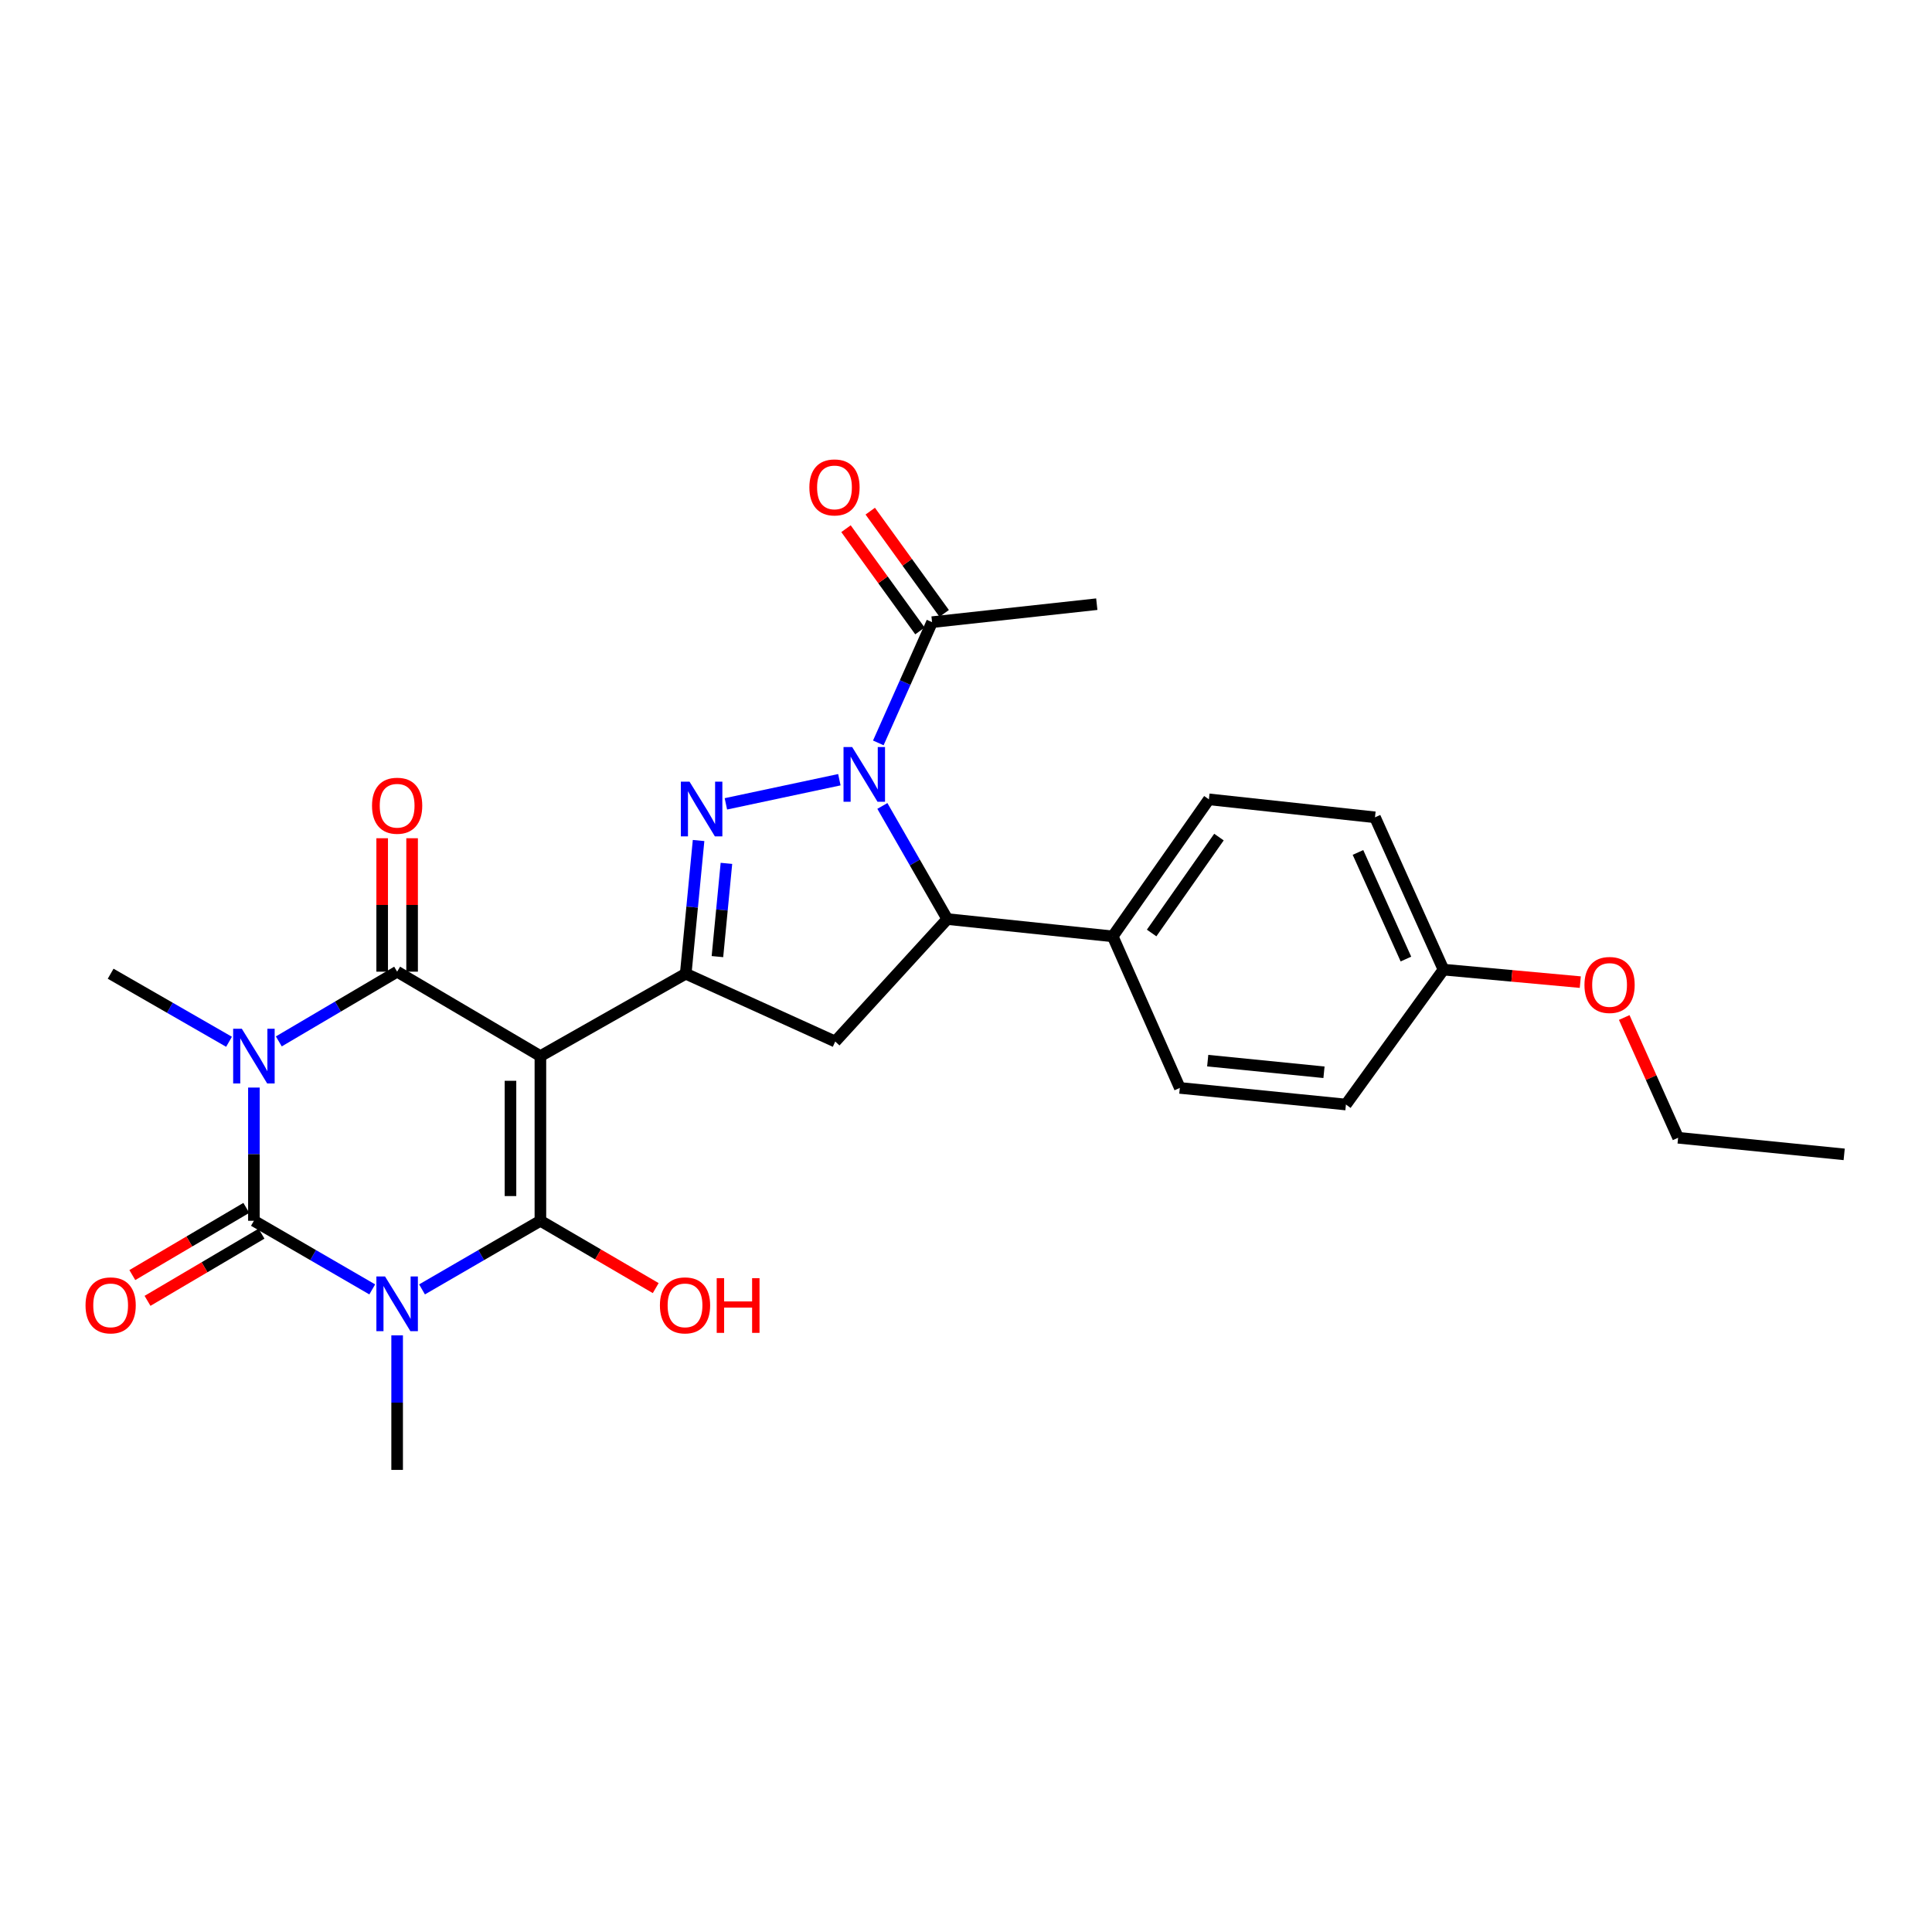 <?xml version='1.0' encoding='iso-8859-1'?>
<svg version='1.1' baseProfile='full'
              xmlns='http://www.w3.org/2000/svg'
                      xmlns:rdkit='http://www.rdkit.org/xml'
                      xmlns:xlink='http://www.w3.org/1999/xlink'
                  xml:space='preserve'
width='1000px' height='1000px' viewBox='0 0 1000 1000'>
<!-- END OF HEADER -->
<rect style='opacity:1.0;fill:#FFFFFF;stroke:none' width='1000' height='1000' x='0' y='0'> </rect>
<path class='bond-2' d='M 279.709,546.63 L 279.709,631.873' style='fill:none;fill-rule:evenodd;stroke:#000000;stroke-width:6px;stroke-linecap:butt;stroke-linejoin:miter;stroke-opacity:1' />
<path class='bond-2' d='M 264.222,559.416 L 264.222,619.086' style='fill:none;fill-rule:evenodd;stroke:#000000;stroke-width:6px;stroke-linecap:butt;stroke-linejoin:miter;stroke-opacity:1' />
<path class='bond-4' d='M 279.709,546.63 L 205.557,502.937' style='fill:none;fill-rule:evenodd;stroke:#000000;stroke-width:6px;stroke-linecap:butt;stroke-linejoin:miter;stroke-opacity:1' />
<path class='bond-7' d='M 279.709,546.63 L 354.928,503.996' style='fill:none;fill-rule:evenodd;stroke:#000000;stroke-width:6px;stroke-linecap:butt;stroke-linejoin:miter;stroke-opacity:1' />
<path class='bond-0' d='M 218.44,667.392 L 249.075,649.632' style='fill:none;fill-rule:evenodd;stroke:#0000FF;stroke-width:6px;stroke-linecap:butt;stroke-linejoin:miter;stroke-opacity:1' />
<path class='bond-0' d='M 249.075,649.632 L 279.709,631.873' style='fill:none;fill-rule:evenodd;stroke:#000000;stroke-width:6px;stroke-linecap:butt;stroke-linejoin:miter;stroke-opacity:1' />
<path class='bond-16' d='M 205.557,691.169 L 205.557,725.993' style='fill:none;fill-rule:evenodd;stroke:#0000FF;stroke-width:6px;stroke-linecap:butt;stroke-linejoin:miter;stroke-opacity:1' />
<path class='bond-16' d='M 205.557,725.993 L 205.557,760.817' style='fill:none;fill-rule:evenodd;stroke:#000000;stroke-width:6px;stroke-linecap:butt;stroke-linejoin:miter;stroke-opacity:1' />
<path class='bond-28' d='M 192.675,667.39 L 162.049,649.631' style='fill:none;fill-rule:evenodd;stroke:#0000FF;stroke-width:6px;stroke-linecap:butt;stroke-linejoin:miter;stroke-opacity:1' />
<path class='bond-28' d='M 162.049,649.631 L 131.423,631.873' style='fill:none;fill-rule:evenodd;stroke:#000000;stroke-width:6px;stroke-linecap:butt;stroke-linejoin:miter;stroke-opacity:1' />
<path class='bond-1' d='M 144.314,539.032 L 174.936,520.985' style='fill:none;fill-rule:evenodd;stroke:#0000FF;stroke-width:6px;stroke-linecap:butt;stroke-linejoin:miter;stroke-opacity:1' />
<path class='bond-1' d='M 174.936,520.985 L 205.557,502.937' style='fill:none;fill-rule:evenodd;stroke:#000000;stroke-width:6px;stroke-linecap:butt;stroke-linejoin:miter;stroke-opacity:1' />
<path class='bond-3' d='M 131.423,562.921 L 131.423,597.397' style='fill:none;fill-rule:evenodd;stroke:#0000FF;stroke-width:6px;stroke-linecap:butt;stroke-linejoin:miter;stroke-opacity:1' />
<path class='bond-3' d='M 131.423,597.397 L 131.423,631.873' style='fill:none;fill-rule:evenodd;stroke:#000000;stroke-width:6px;stroke-linecap:butt;stroke-linejoin:miter;stroke-opacity:1' />
<path class='bond-17' d='M 118.544,539.225 L 87.907,521.61' style='fill:none;fill-rule:evenodd;stroke:#0000FF;stroke-width:6px;stroke-linecap:butt;stroke-linejoin:miter;stroke-opacity:1' />
<path class='bond-17' d='M 87.907,521.61 L 57.271,503.996' style='fill:none;fill-rule:evenodd;stroke:#000000;stroke-width:6px;stroke-linecap:butt;stroke-linejoin:miter;stroke-opacity:1' />
<path class='bond-14' d='M 279.709,631.873 L 309.555,649.296' style='fill:none;fill-rule:evenodd;stroke:#000000;stroke-width:6px;stroke-linecap:butt;stroke-linejoin:miter;stroke-opacity:1' />
<path class='bond-14' d='M 309.555,649.296 L 339.4,666.72' style='fill:none;fill-rule:evenodd;stroke:#FF0000;stroke-width:6px;stroke-linecap:butt;stroke-linejoin:miter;stroke-opacity:1' />
<path class='bond-11' d='M 127.491,625.201 L 97.991,642.587' style='fill:none;fill-rule:evenodd;stroke:#000000;stroke-width:6px;stroke-linecap:butt;stroke-linejoin:miter;stroke-opacity:1' />
<path class='bond-11' d='M 97.991,642.587 L 68.491,659.973' style='fill:none;fill-rule:evenodd;stroke:#FF0000;stroke-width:6px;stroke-linecap:butt;stroke-linejoin:miter;stroke-opacity:1' />
<path class='bond-11' d='M 135.355,638.544 L 105.854,655.93' style='fill:none;fill-rule:evenodd;stroke:#000000;stroke-width:6px;stroke-linecap:butt;stroke-linejoin:miter;stroke-opacity:1' />
<path class='bond-11' d='M 105.854,655.93 L 76.354,673.316' style='fill:none;fill-rule:evenodd;stroke:#FF0000;stroke-width:6px;stroke-linecap:butt;stroke-linejoin:miter;stroke-opacity:1' />
<path class='bond-12' d='M 213.301,502.937 L 213.301,468.405' style='fill:none;fill-rule:evenodd;stroke:#000000;stroke-width:6px;stroke-linecap:butt;stroke-linejoin:miter;stroke-opacity:1' />
<path class='bond-12' d='M 213.301,468.405 L 213.301,433.872' style='fill:none;fill-rule:evenodd;stroke:#FF0000;stroke-width:6px;stroke-linecap:butt;stroke-linejoin:miter;stroke-opacity:1' />
<path class='bond-12' d='M 197.814,502.937 L 197.814,468.405' style='fill:none;fill-rule:evenodd;stroke:#000000;stroke-width:6px;stroke-linecap:butt;stroke-linejoin:miter;stroke-opacity:1' />
<path class='bond-12' d='M 197.814,468.405 L 197.814,433.872' style='fill:none;fill-rule:evenodd;stroke:#FF0000;stroke-width:6px;stroke-linecap:butt;stroke-linejoin:miter;stroke-opacity:1' />
<path class='bond-5' d='M 434.455,403.58 L 375.716,416.072' style='fill:none;fill-rule:evenodd;stroke:#0000FF;stroke-width:6px;stroke-linecap:butt;stroke-linejoin:miter;stroke-opacity:1' />
<path class='bond-10' d='M 454.612,384.522 L 468.524,353.277' style='fill:none;fill-rule:evenodd;stroke:#0000FF;stroke-width:6px;stroke-linecap:butt;stroke-linejoin:miter;stroke-opacity:1' />
<path class='bond-10' d='M 468.524,353.277 L 482.436,322.032' style='fill:none;fill-rule:evenodd;stroke:#000000;stroke-width:6px;stroke-linecap:butt;stroke-linejoin:miter;stroke-opacity:1' />
<path class='bond-27' d='M 456.713,417.156 L 473.515,446.431' style='fill:none;fill-rule:evenodd;stroke:#0000FF;stroke-width:6px;stroke-linecap:butt;stroke-linejoin:miter;stroke-opacity:1' />
<path class='bond-27' d='M 473.515,446.431 L 490.317,475.705' style='fill:none;fill-rule:evenodd;stroke:#000000;stroke-width:6px;stroke-linecap:butt;stroke-linejoin:miter;stroke-opacity:1' />
<path class='bond-6' d='M 361.581,435.045 L 358.255,469.52' style='fill:none;fill-rule:evenodd;stroke:#0000FF;stroke-width:6px;stroke-linecap:butt;stroke-linejoin:miter;stroke-opacity:1' />
<path class='bond-6' d='M 358.255,469.52 L 354.928,503.996' style='fill:none;fill-rule:evenodd;stroke:#000000;stroke-width:6px;stroke-linecap:butt;stroke-linejoin:miter;stroke-opacity:1' />
<path class='bond-6' d='M 375.999,446.875 L 373.671,471.008' style='fill:none;fill-rule:evenodd;stroke:#0000FF;stroke-width:6px;stroke-linecap:butt;stroke-linejoin:miter;stroke-opacity:1' />
<path class='bond-6' d='M 373.671,471.008 L 371.342,495.14' style='fill:none;fill-rule:evenodd;stroke:#000000;stroke-width:6px;stroke-linecap:butt;stroke-linejoin:miter;stroke-opacity:1' />
<path class='bond-9' d='M 354.928,503.996 L 432.307,539.093' style='fill:none;fill-rule:evenodd;stroke:#000000;stroke-width:6px;stroke-linecap:butt;stroke-linejoin:miter;stroke-opacity:1' />
<path class='bond-8' d='M 490.317,475.705 L 432.307,539.093' style='fill:none;fill-rule:evenodd;stroke:#000000;stroke-width:6px;stroke-linecap:butt;stroke-linejoin:miter;stroke-opacity:1' />
<path class='bond-13' d='M 490.317,475.705 L 575.939,484.662' style='fill:none;fill-rule:evenodd;stroke:#000000;stroke-width:6px;stroke-linecap:butt;stroke-linejoin:miter;stroke-opacity:1' />
<path class='bond-15' d='M 488.71,317.493 L 469.573,291.034' style='fill:none;fill-rule:evenodd;stroke:#000000;stroke-width:6px;stroke-linecap:butt;stroke-linejoin:miter;stroke-opacity:1' />
<path class='bond-15' d='M 469.573,291.034 L 450.437,264.575' style='fill:none;fill-rule:evenodd;stroke:#FF0000;stroke-width:6px;stroke-linecap:butt;stroke-linejoin:miter;stroke-opacity:1' />
<path class='bond-15' d='M 476.161,326.57 L 457.024,300.111' style='fill:none;fill-rule:evenodd;stroke:#000000;stroke-width:6px;stroke-linecap:butt;stroke-linejoin:miter;stroke-opacity:1' />
<path class='bond-15' d='M 457.024,300.111 L 437.887,273.652' style='fill:none;fill-rule:evenodd;stroke:#FF0000;stroke-width:6px;stroke-linecap:butt;stroke-linejoin:miter;stroke-opacity:1' />
<path class='bond-24' d='M 482.436,322.032 L 567.696,312.722' style='fill:none;fill-rule:evenodd;stroke:#000000;stroke-width:6px;stroke-linecap:butt;stroke-linejoin:miter;stroke-opacity:1' />
<path class='bond-18' d='M 575.939,484.662 L 625.723,413.736' style='fill:none;fill-rule:evenodd;stroke:#000000;stroke-width:6px;stroke-linecap:butt;stroke-linejoin:miter;stroke-opacity:1' />
<path class='bond-18' d='M 596.083,482.921 L 630.932,433.273' style='fill:none;fill-rule:evenodd;stroke:#000000;stroke-width:6px;stroke-linecap:butt;stroke-linejoin:miter;stroke-opacity:1' />
<path class='bond-19' d='M 575.939,484.662 L 610.674,563.107' style='fill:none;fill-rule:evenodd;stroke:#000000;stroke-width:6px;stroke-linecap:butt;stroke-linejoin:miter;stroke-opacity:1' />
<path class='bond-22' d='M 625.723,413.736 L 711.689,423.046' style='fill:none;fill-rule:evenodd;stroke:#000000;stroke-width:6px;stroke-linecap:butt;stroke-linejoin:miter;stroke-opacity:1' />
<path class='bond-21' d='M 610.674,563.107 L 696.648,571.703' style='fill:none;fill-rule:evenodd;stroke:#000000;stroke-width:6px;stroke-linecap:butt;stroke-linejoin:miter;stroke-opacity:1' />
<path class='bond-21' d='M 625.111,548.986 L 685.293,555.003' style='fill:none;fill-rule:evenodd;stroke:#000000;stroke-width:6px;stroke-linecap:butt;stroke-linejoin:miter;stroke-opacity:1' />
<path class='bond-20' d='M 747.147,501.87 L 696.648,571.703' style='fill:none;fill-rule:evenodd;stroke:#000000;stroke-width:6px;stroke-linecap:butt;stroke-linejoin:miter;stroke-opacity:1' />
<path class='bond-23' d='M 747.147,501.87 L 782.551,505.109' style='fill:none;fill-rule:evenodd;stroke:#000000;stroke-width:6px;stroke-linecap:butt;stroke-linejoin:miter;stroke-opacity:1' />
<path class='bond-23' d='M 782.551,505.109 L 817.955,508.348' style='fill:none;fill-rule:evenodd;stroke:#FF0000;stroke-width:6px;stroke-linecap:butt;stroke-linejoin:miter;stroke-opacity:1' />
<path class='bond-29' d='M 747.147,501.87 L 711.689,423.046' style='fill:none;fill-rule:evenodd;stroke:#000000;stroke-width:6px;stroke-linecap:butt;stroke-linejoin:miter;stroke-opacity:1' />
<path class='bond-29' d='M 727.704,496.4 L 702.883,441.224' style='fill:none;fill-rule:evenodd;stroke:#000000;stroke-width:6px;stroke-linecap:butt;stroke-linejoin:miter;stroke-opacity:1' />
<path class='bond-25' d='M 840.699,526.663 L 854.644,557.783' style='fill:none;fill-rule:evenodd;stroke:#FF0000;stroke-width:6px;stroke-linecap:butt;stroke-linejoin:miter;stroke-opacity:1' />
<path class='bond-25' d='M 854.644,557.783 L 868.588,588.903' style='fill:none;fill-rule:evenodd;stroke:#000000;stroke-width:6px;stroke-linecap:butt;stroke-linejoin:miter;stroke-opacity:1' />
<path class='bond-26' d='M 868.588,588.903 L 954.545,597.499' style='fill:none;fill-rule:evenodd;stroke:#000000;stroke-width:6px;stroke-linecap:butt;stroke-linejoin:miter;stroke-opacity:1' />
<path  class='atom-1' d='M 199.297 660.7
L 208.577 675.7
Q 209.497 677.18, 210.977 679.86
Q 212.457 682.54, 212.537 682.7
L 212.537 660.7
L 216.297 660.7
L 216.297 689.02
L 212.417 689.02
L 202.457 672.62
Q 201.297 670.7, 200.057 668.5
Q 198.857 666.3, 198.497 665.62
L 198.497 689.02
L 194.817 689.02
L 194.817 660.7
L 199.297 660.7
' fill='#0000FF'/>
<path  class='atom-2' d='M 125.163 532.47
L 134.443 547.47
Q 135.363 548.95, 136.843 551.63
Q 138.323 554.31, 138.403 554.47
L 138.403 532.47
L 142.163 532.47
L 142.163 560.79
L 138.283 560.79
L 128.323 544.39
Q 127.163 542.47, 125.923 540.27
Q 124.723 538.07, 124.363 537.39
L 124.363 560.79
L 120.683 560.79
L 120.683 532.47
L 125.163 532.47
' fill='#0000FF'/>
<path  class='atom-6' d='M 441.087 386.678
L 450.367 401.678
Q 451.287 403.158, 452.767 405.838
Q 454.247 408.518, 454.327 408.678
L 454.327 386.678
L 458.087 386.678
L 458.087 414.998
L 454.207 414.998
L 444.247 398.598
Q 443.087 396.678, 441.847 394.478
Q 440.647 392.278, 440.287 391.598
L 440.287 414.998
L 436.607 414.998
L 436.607 386.678
L 441.087 386.678
' fill='#0000FF'/>
<path  class='atom-7' d='M 356.894 404.584
L 366.174 419.584
Q 367.094 421.064, 368.574 423.744
Q 370.054 426.424, 370.134 426.584
L 370.134 404.584
L 373.894 404.584
L 373.894 432.904
L 370.014 432.904
L 360.054 416.504
Q 358.894 414.584, 357.654 412.384
Q 356.454 410.184, 356.094 409.504
L 356.094 432.904
L 352.414 432.904
L 352.414 404.584
L 356.894 404.584
' fill='#0000FF'/>
<path  class='atom-12' d='M 44.271 675.654
Q 44.271 668.854, 47.631 665.054
Q 50.991 661.254, 57.271 661.254
Q 63.551 661.254, 66.911 665.054
Q 70.271 668.854, 70.271 675.654
Q 70.271 682.534, 66.871 686.454
Q 63.471 690.334, 57.271 690.334
Q 51.031 690.334, 47.631 686.454
Q 44.271 682.574, 44.271 675.654
M 57.271 687.134
Q 61.591 687.134, 63.911 684.254
Q 66.271 681.334, 66.271 675.654
Q 66.271 670.094, 63.911 667.294
Q 61.591 664.454, 57.271 664.454
Q 52.951 664.454, 50.591 667.254
Q 48.271 670.054, 48.271 675.654
Q 48.271 681.374, 50.591 684.254
Q 52.951 687.134, 57.271 687.134
' fill='#FF0000'/>
<path  class='atom-13' d='M 192.557 417.043
Q 192.557 410.243, 195.917 406.443
Q 199.277 402.643, 205.557 402.643
Q 211.837 402.643, 215.197 406.443
Q 218.557 410.243, 218.557 417.043
Q 218.557 423.923, 215.157 427.843
Q 211.757 431.723, 205.557 431.723
Q 199.317 431.723, 195.917 427.843
Q 192.557 423.963, 192.557 417.043
M 205.557 428.523
Q 209.877 428.523, 212.197 425.643
Q 214.557 422.723, 214.557 417.043
Q 214.557 411.483, 212.197 408.683
Q 209.877 405.843, 205.557 405.843
Q 201.237 405.843, 198.877 408.643
Q 196.557 411.443, 196.557 417.043
Q 196.557 422.763, 198.877 425.643
Q 201.237 428.523, 205.557 428.523
' fill='#FF0000'/>
<path  class='atom-15' d='M 341.567 675.654
Q 341.567 668.854, 344.927 665.054
Q 348.287 661.254, 354.567 661.254
Q 360.847 661.254, 364.207 665.054
Q 367.567 668.854, 367.567 675.654
Q 367.567 682.534, 364.167 686.454
Q 360.767 690.334, 354.567 690.334
Q 348.327 690.334, 344.927 686.454
Q 341.567 682.574, 341.567 675.654
M 354.567 687.134
Q 358.887 687.134, 361.207 684.254
Q 363.567 681.334, 363.567 675.654
Q 363.567 670.094, 361.207 667.294
Q 358.887 664.454, 354.567 664.454
Q 350.247 664.454, 347.887 667.254
Q 345.567 670.054, 345.567 675.654
Q 345.567 681.374, 347.887 684.254
Q 350.247 687.134, 354.567 687.134
' fill='#FF0000'/>
<path  class='atom-15' d='M 370.967 661.574
L 374.807 661.574
L 374.807 673.614
L 389.287 673.614
L 389.287 661.574
L 393.127 661.574
L 393.127 689.894
L 389.287 689.894
L 389.287 676.814
L 374.807 676.814
L 374.807 689.894
L 370.967 689.894
L 370.967 661.574
' fill='#FF0000'/>
<path  class='atom-16' d='M 418.928 252.279
Q 418.928 245.479, 422.288 241.679
Q 425.648 237.879, 431.928 237.879
Q 438.208 237.879, 441.568 241.679
Q 444.928 245.479, 444.928 252.279
Q 444.928 259.159, 441.528 263.079
Q 438.128 266.959, 431.928 266.959
Q 425.688 266.959, 422.288 263.079
Q 418.928 259.199, 418.928 252.279
M 431.928 263.759
Q 436.248 263.759, 438.568 260.879
Q 440.928 257.959, 440.928 252.279
Q 440.928 246.719, 438.568 243.919
Q 436.248 241.079, 431.928 241.079
Q 427.608 241.079, 425.248 243.879
Q 422.928 246.679, 422.928 252.279
Q 422.928 257.999, 425.248 260.879
Q 427.608 263.759, 431.928 263.759
' fill='#FF0000'/>
<path  class='atom-24' d='M 820.113 509.815
Q 820.113 503.015, 823.473 499.215
Q 826.833 495.415, 833.113 495.415
Q 839.393 495.415, 842.753 499.215
Q 846.113 503.015, 846.113 509.815
Q 846.113 516.695, 842.713 520.615
Q 839.313 524.495, 833.113 524.495
Q 826.873 524.495, 823.473 520.615
Q 820.113 516.735, 820.113 509.815
M 833.113 521.295
Q 837.433 521.295, 839.753 518.415
Q 842.113 515.495, 842.113 509.815
Q 842.113 504.255, 839.753 501.455
Q 837.433 498.615, 833.113 498.615
Q 828.793 498.615, 826.433 501.415
Q 824.113 504.215, 824.113 509.815
Q 824.113 515.535, 826.433 518.415
Q 828.793 521.295, 833.113 521.295
' fill='#FF0000'/>
</svg>
